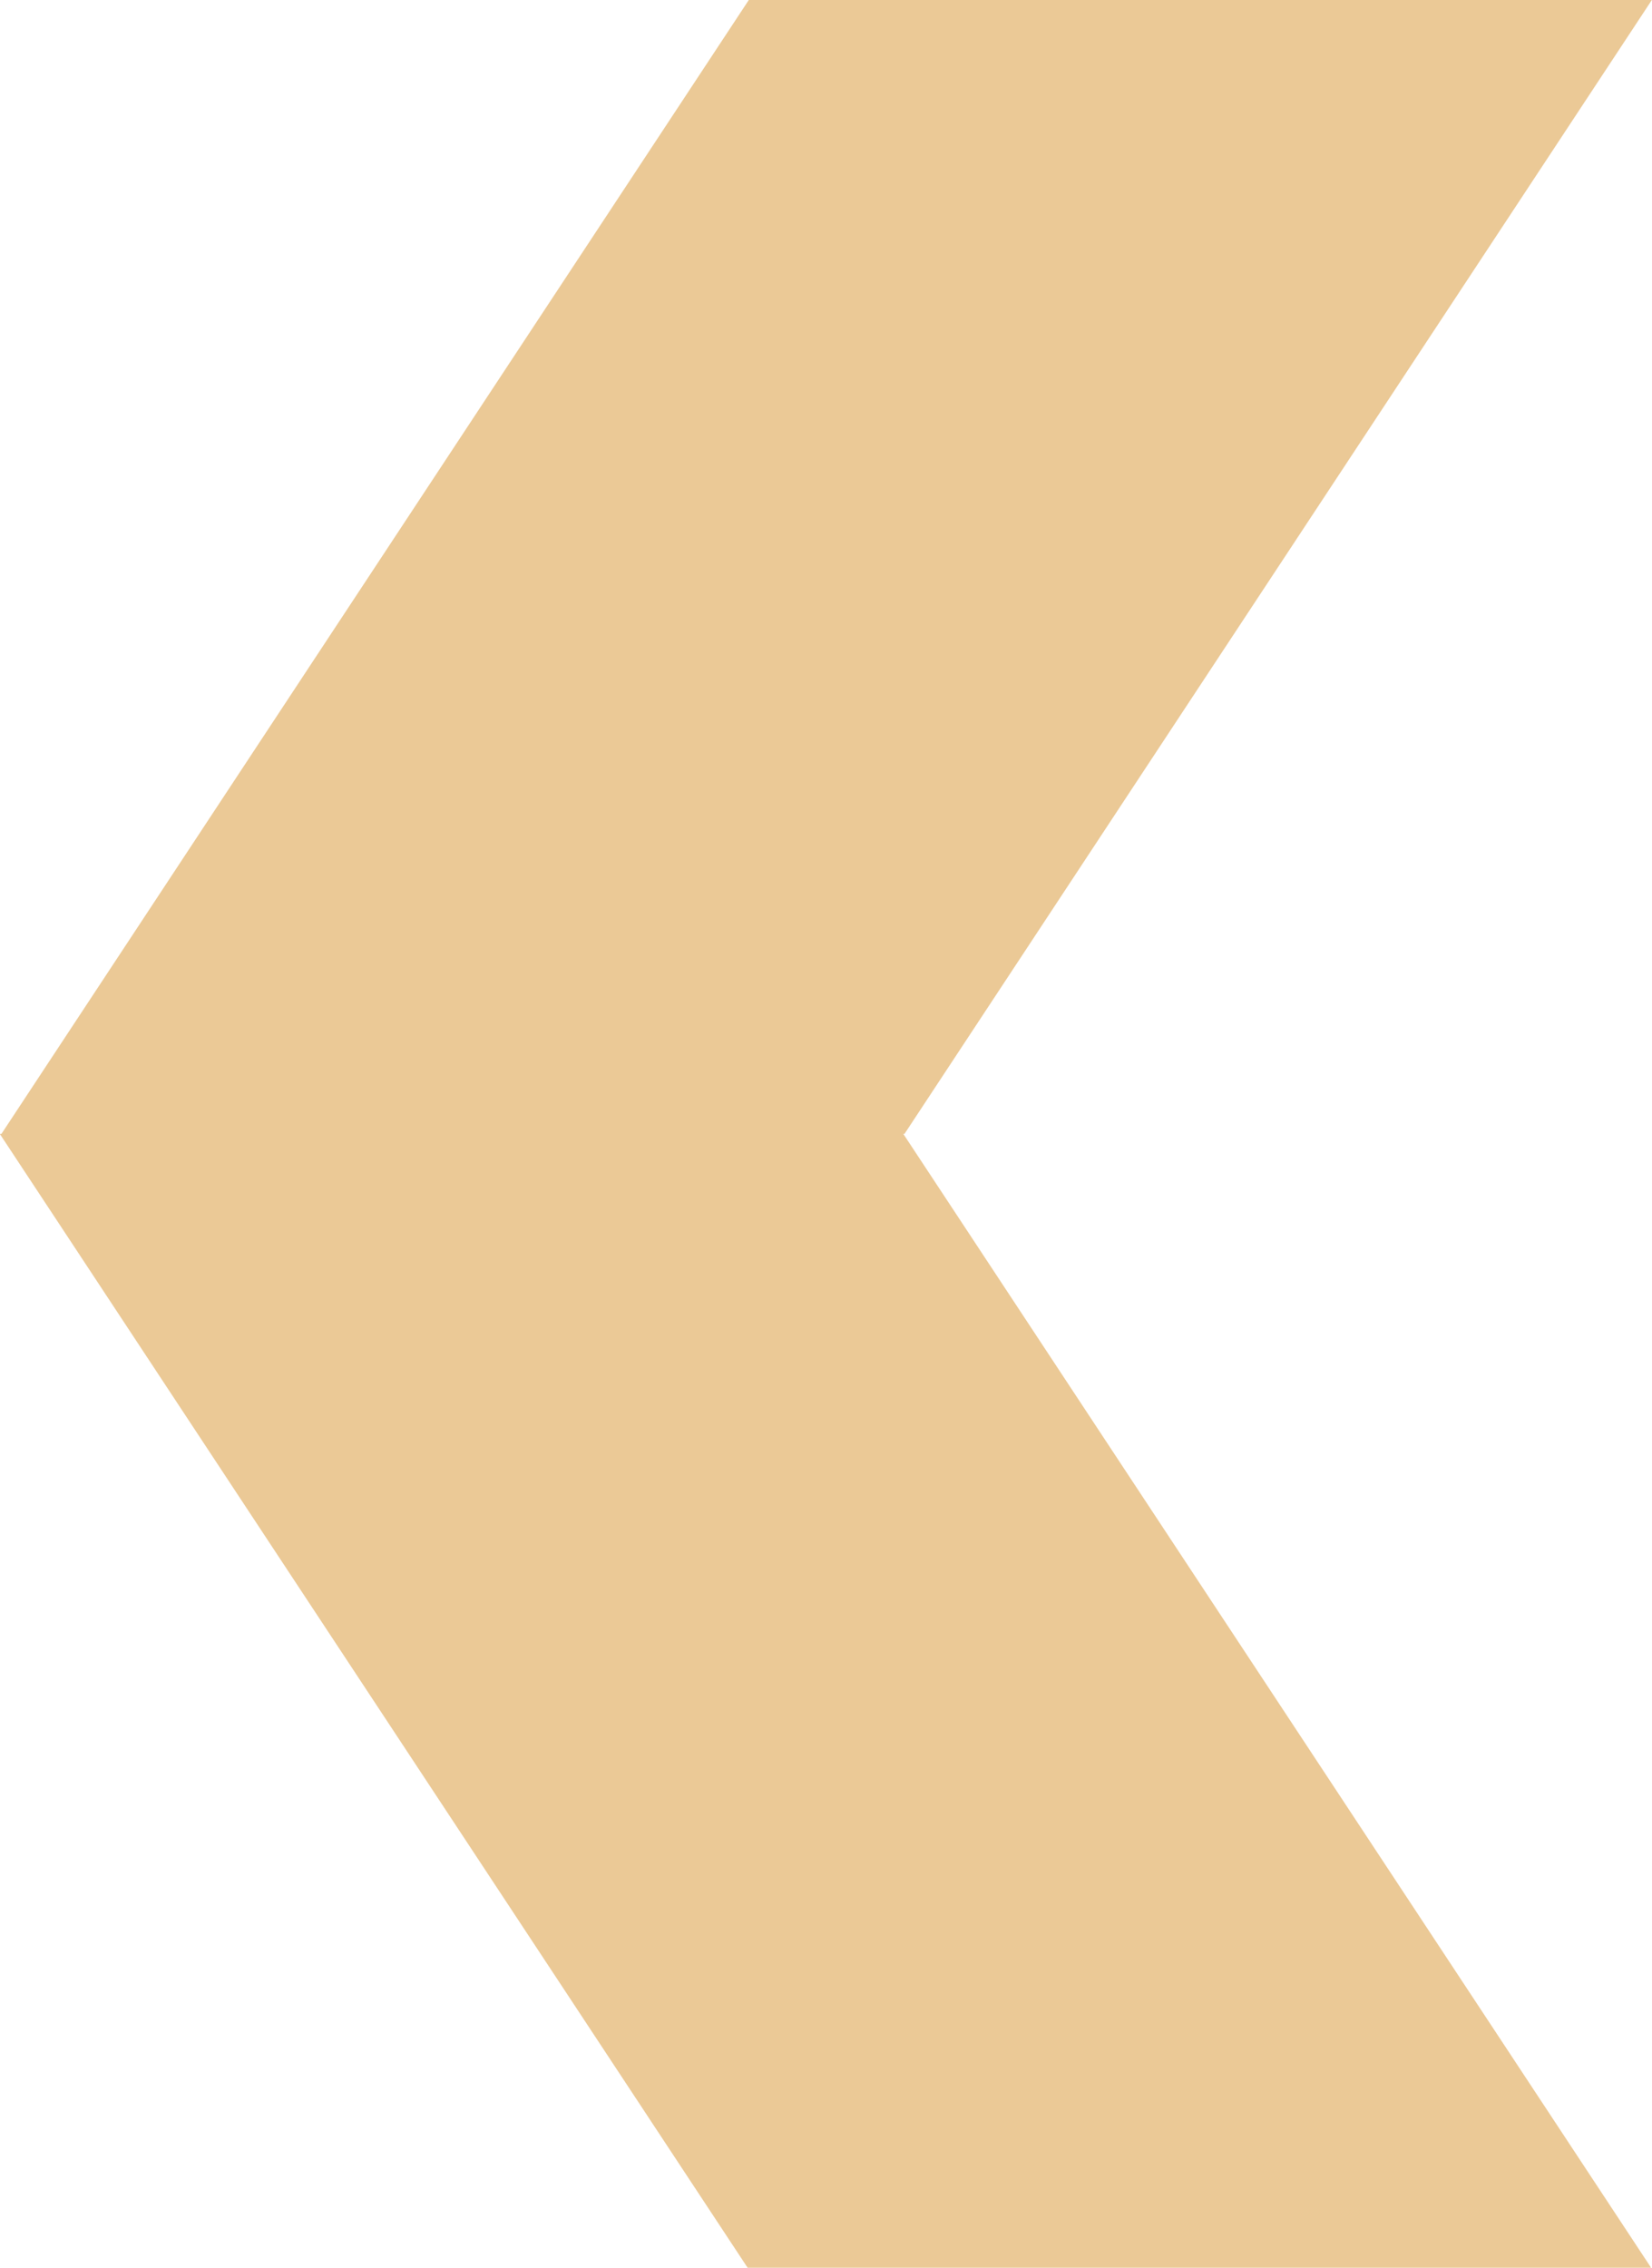 <?xml version="1.0" encoding="UTF-8"?> <svg xmlns="http://www.w3.org/2000/svg" width="93.25" height="128" viewBox="0 0 93.25 128"> <defs> <style> .cls-1 { fill: #ebc996; fill-rule: evenodd; } </style> </defs> <path id="arrow_2" data-name="arrow 2" class="cls-1" d="M634.925,746l42.186-64h50.975L685.9,746h-0.068l42.213,64h-51l-42.213-64h0.094Z" transform="translate(-634.844 -682)"></path> </svg> 